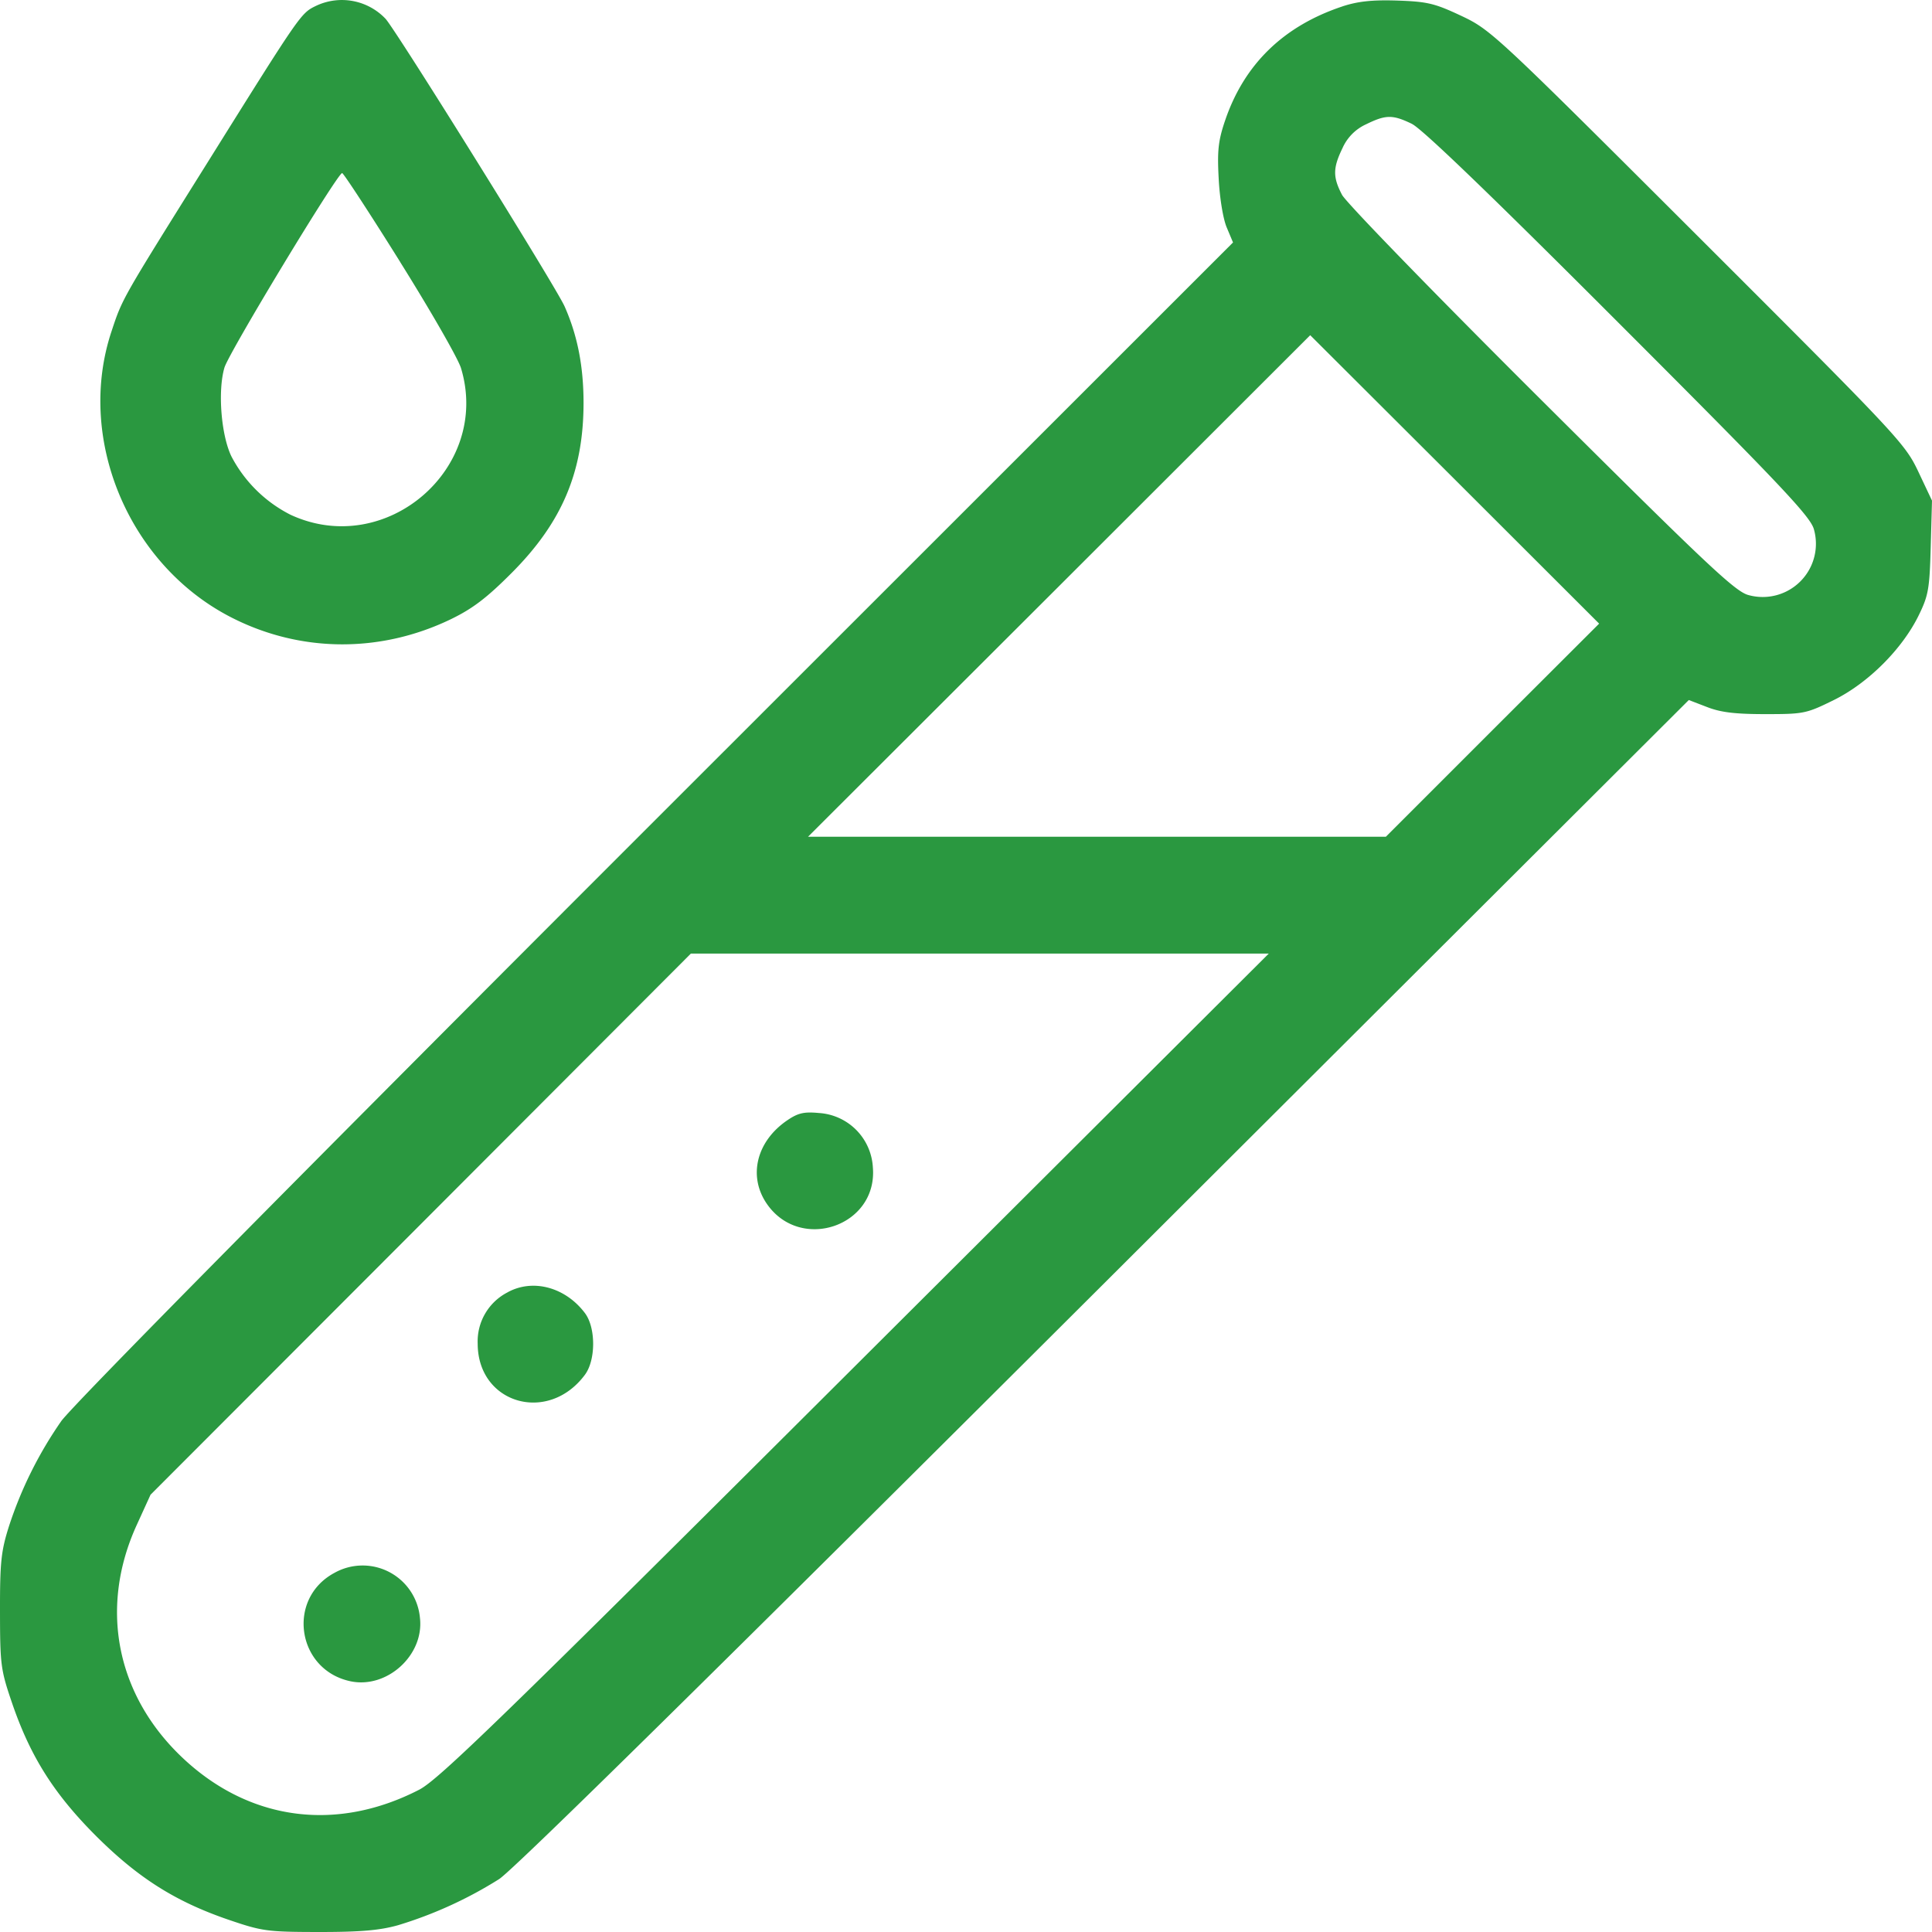 <svg width="24" height="24" fill="none" xmlns="http://www.w3.org/2000/svg"><path fill-rule="evenodd" clip-rule="evenodd" d="M3.925.073c-.189.092-.188.091-1.356 1.96-1.06 1.695-1.047 1.67-1.184 2.084-.44 1.322.202 2.877 1.46 3.538.863.453 1.87.466 2.76.035.269-.131.444-.265.75-.572.627-.628.893-1.257.894-2.111 0-.456-.075-.839-.235-1.2C6.907 3.565 4.93.39 4.79.234a.748.748 0 00-.865-.161zm12.75.007c-.73.243-1.219.718-1.456 1.416-.085.25-.099.374-.08.723.012.24.055.502.1.607l.078.186-7.172 7.169C3.664 14.661.893 17.465.76 17.655a4.986 4.986 0 00-.651 1.312c-.096.304-.11.445-.109 1.054.001.669.009.723.154 1.147.227.658.519 1.119 1.04 1.64.523.521.984.813 1.643 1.039.422.144.481.152 1.125.153.517 0 .754-.02.985-.085a5.17 5.17 0 001.253-.572c.18-.116 2.713-2.61 7.526-7.411l7.253-7.236.229.088c.17.066.35.087.723.087.477 0 .507-.006.85-.175.425-.21.848-.632 1.053-1.05.121-.247.136-.329.15-.85L24 6.219l-.17-.36c-.166-.35-.246-.435-2.737-2.923C18.573.42 18.521.371 18.153.197c-.332-.156-.42-.177-.797-.19-.314-.01-.49.01-.682.073zm.864 1.459c.126.06.997.899 2.567 2.471 2.02 2.02 2.384 2.407 2.427 2.565a.661.661 0 01-.813.817c-.165-.043-.514-.373-2.574-2.424-1.312-1.306-2.425-2.452-2.475-2.548-.115-.22-.114-.333.006-.58a.586.586 0 01.293-.296c.245-.12.329-.122.57-.005zM4.971 3.255c.38.608.721 1.201.756 1.319.375 1.244-.936 2.37-2.119 1.82a1.69 1.69 0 01-.732-.722c-.129-.263-.173-.816-.088-1.105C2.843 4.38 4.19 2.155 4.25 2.15c.016-.001.341.496.721 1.104zM18.54 9.07l-1.324 1.324h-7.178l3.12-3.115 3.118-3.115 1.795 1.791 1.794 1.792L18.54 9.07zm-7.916 7.898c-4.392 4.38-5.177 5.142-5.418 5.265-1.006.518-2.062.391-2.882-.345-.87-.781-1.106-1.893-.625-2.945l.171-.375 3.356-3.36 3.356-3.362h7.179l-5.137 5.122zm-.843-3.052c-.383.26-.49.692-.258 1.034.416.611 1.382.283 1.32-.449a.716.716 0 00-.673-.675c-.182-.017-.257 0-.389.09zm-3.472 2.136a.685.685 0 00-.375.638c0 .748.875 1.003 1.332.388.136-.183.136-.583.002-.764-.242-.323-.645-.433-.96-.262zm-2.153 3.486c-.6.32-.47 1.205.196 1.347.454.097.917-.323.865-.784a.715.715 0 00-1.061-.563z" fill="#2A9840"/></svg>